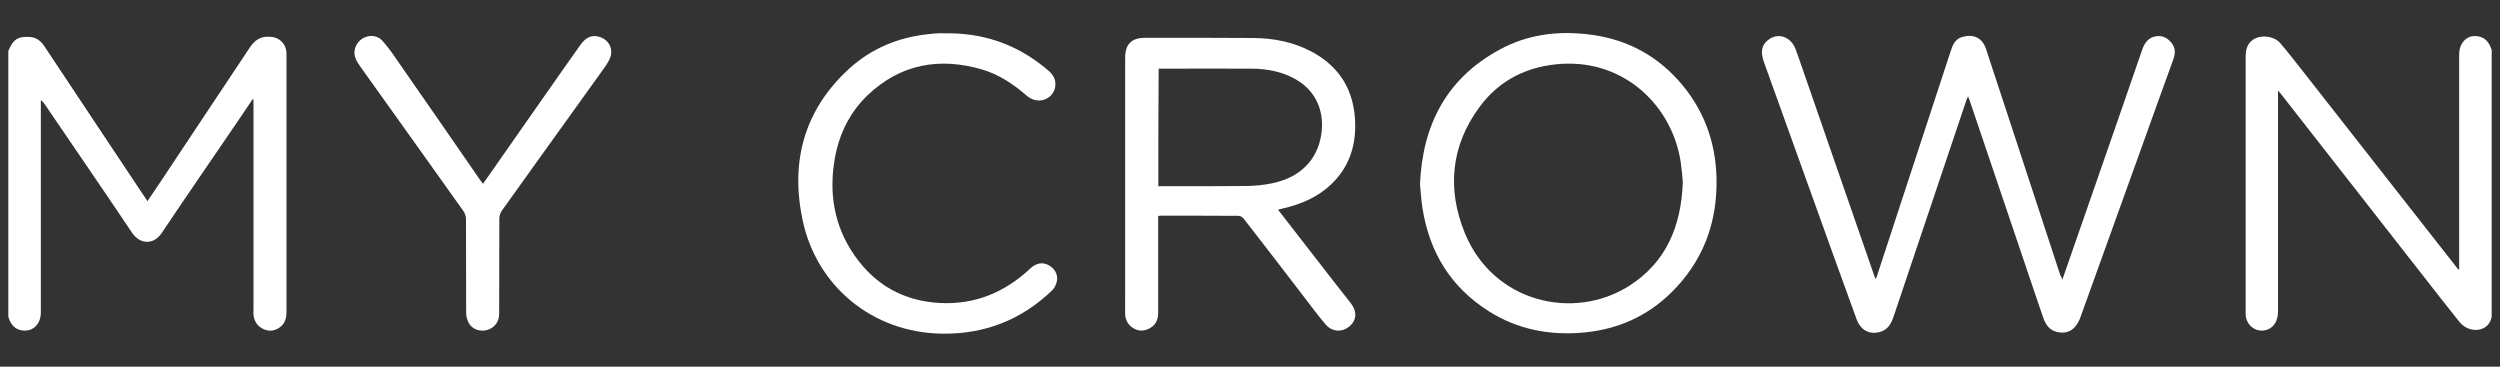 <?xml version="1.0" encoding="utf-8"?>
<!-- Generator: Adobe Illustrator 27.0.1, SVG Export Plug-In . SVG Version: 6.00 Build 0)  -->
<svg version="1.1" id="Layer_1" xmlns="http://www.w3.org/2000/svg" xmlns:xlink="http://www.w3.org/1999/xlink" x="0px" y="0px"
	 viewBox="0 0 150 22" style="enable-background:new 0 0 150 22;" xml:space="preserve">
<rect x="0" y="0" width="150" height="22" fill="#333333" stroke="none"/>
<style type="text/css">
	.st0{fill:#FFFFFF;}
</style>
<path class="st0" d="M149.5,19c-0.17,0.96-1.36,1.03-1.93,0.32c-0.71-0.89-1.41-1.78-2.11-2.68c-2.88-3.68-5.76-7.36-8.64-11.05
	c-0.03-0.03-0.06-0.06-0.14-0.15c0,0.17,0,0.27,0,0.38c0,4.29,0,8.57,0,12.86c0,0.55-0.22,0.93-0.62,1.09
	c-0.62,0.24-1.27-0.19-1.32-0.87c0-0.07,0-0.15,0-0.22c0-5.1,0-10.2,0-15.29c0-0.49,0.14-0.88,0.6-1.1c0.44-0.2,1.13-0.09,1.45,0.27
	c0.45,0.52,0.87,1.07,1.3,1.61c3.12,3.98,6.24,7.96,9.36,11.94c0.02,0.02,0.04,0.03,0.1,0.09c0-0.14,0-0.25,0-0.36
	c0-4.19,0-8.39,0-12.58c0-0.69,0.47-1.17,1.08-1.09c0.49,0.06,0.73,0.39,0.87,0.83C149.5,8.33,149.5,13.67,149.5,19z"/>
<path class="st0" d="M123.74,16.78c0.64-1.83,1.26-3.6,1.87-5.37c0.98-2.82,1.96-5.63,2.93-8.45c0.14-0.39,0.36-0.7,0.79-0.78
	c0.39-0.07,0.71,0.08,0.96,0.39c0.26,0.32,0.23,0.66,0.1,1.02c-0.63,1.72-1.24,3.44-1.86,5.16c-1.24,3.43-2.47,6.87-3.71,10.3
	c-0.27,0.74-0.78,1.04-1.46,0.85c-0.43-0.12-0.63-0.46-0.77-0.85c-0.43-1.26-0.86-2.51-1.28-3.77c-1.05-3.1-2.1-6.21-3.15-9.31
	c-0.02-0.05-0.04-0.1-0.08-0.19c-0.04,0.09-0.07,0.14-0.09,0.21c-1.45,4.32-2.91,8.64-4.36,12.96c-0.14,0.42-0.32,0.8-0.78,0.95
	c-0.66,0.21-1.21-0.07-1.46-0.76c-0.5-1.37-0.99-2.74-1.49-4.11c-1.36-3.77-2.72-7.55-4.07-11.32c-0.23-0.65-0.11-1.09,0.37-1.39
	c0.58-0.36,1.27-0.07,1.54,0.64c0.2,0.54,0.38,1.09,0.57,1.63c1.38,3.99,2.77,7.98,4.15,11.97c0.02,0.05,0.04,0.1,0.08,0.19
	c0.05-0.11,0.09-0.2,0.11-0.29c1.46-4.46,2.93-8.93,4.39-13.39c0.12-0.36,0.26-0.72,0.66-0.84c0.62-0.2,1.22-0.03,1.46,0.71
	c0.52,1.58,1.04,3.16,1.56,4.74c0.97,2.95,1.93,5.89,2.9,8.84C123.67,16.59,123.7,16.65,123.74,16.78z"/>
<path class="st0" d="M85.2,11.06c0.15-3.59,1.61-6.37,4.79-8.09c1.62-0.88,3.37-1.12,5.2-0.92c2.18,0.23,4.03,1.13,5.5,2.76
	c1.49,1.65,2.24,3.62,2.3,5.84c0.07,2.69-0.8,5.03-2.73,6.92c-1.45,1.42-3.21,2.19-5.22,2.38c-2.04,0.19-3.97-0.17-5.72-1.28
	c-2.27-1.44-3.56-3.54-3.97-6.18C85.27,12.01,85.25,11.52,85.2,11.06z M100.97,10.93c-0.03-0.31-0.06-0.74-0.12-1.16
	c-0.49-3.38-3.34-6.16-7.13-5.94c-2.04,0.12-3.74,0.95-4.95,2.59c-1.71,2.32-1.96,4.9-0.89,7.54c1.7,4.19,6.54,5.32,9.89,3.18
	C99.96,15.73,100.87,13.6,100.97,10.93z"/>
<path class="st0" d="M76.68,12.58c0.79,1.02,1.56,2.01,2.33,3c0.67,0.87,1.35,1.74,2.03,2.6c0.39,0.49,0.37,1.02-0.06,1.39
	c-0.44,0.38-1.04,0.36-1.44-0.1c-0.46-0.54-0.88-1.11-1.31-1.67c-1.2-1.56-2.39-3.12-3.6-4.67c-0.07-0.09-0.2-0.18-0.31-0.18
	c-1.57-0.01-3.13-0.01-4.7-0.01c-0.03,0-0.05,0.01-0.13,0.02c0,0.1,0,0.21,0,0.32c0,1.84,0,3.67,0,5.51c0,0.42-0.17,0.74-0.55,0.93
	c-0.36,0.18-0.7,0.15-1.03-0.09c-0.27-0.2-0.4-0.49-0.4-0.82c-0.01-0.35,0-0.71,0-1.06c0-4.76,0-9.53,0-14.29
	c0-0.8,0.38-1.19,1.18-1.19c2.16,0,4.33-0.01,6.49,0.01c1.22,0.01,2.4,0.23,3.5,0.81C80.4,4,81.26,5.45,81.31,7.38
	c0.04,1.41-0.38,2.66-1.42,3.66c-0.82,0.79-1.83,1.22-2.93,1.47C76.88,12.53,76.8,12.55,76.68,12.58z M69.5,11.17
	c0.13,0,0.23,0,0.33,0c1.66,0,3.32,0.01,4.98-0.01c0.52-0.01,1.04-0.06,1.55-0.17c1.65-0.35,2.69-1.39,2.92-2.94
	c0.19-1.31-0.27-2.56-1.52-3.28c-0.81-0.47-1.7-0.64-2.62-0.65c-1.78-0.01-3.56,0-5.34,0c-0.09,0-0.18,0-0.28,0
	C69.5,6.48,69.5,8.8,69.5,11.17z"/>
<path class="st0" d="M56.69,2c2.31-0.04,4.3,0.66,6.04,2.09c0.26,0.21,0.52,0.43,0.58,0.79c0.07,0.43-0.12,0.82-0.5,1.03
	c-0.38,0.21-0.85,0.14-1.21-0.17c-0.79-0.69-1.66-1.27-2.67-1.57c-2.57-0.75-4.91-0.33-6.88,1.55c-1.07,1.03-1.7,2.32-1.96,3.78
	c-0.37,2.1-0.04,4.09,1.2,5.85c1.23,1.76,2.94,2.71,5.1,2.83c2.13,0.11,3.91-0.65,5.44-2.08c0.33-0.31,0.7-0.38,1.05-0.21
	c0.37,0.18,0.61,0.56,0.54,0.95c-0.04,0.21-0.14,0.44-0.29,0.58c-1.84,1.77-4.03,2.63-6.59,2.6c-4.21-0.05-7.57-2.88-8.39-6.84
	c-0.73-3.49,0.1-6.58,2.78-9.04c1.34-1.23,2.96-1.9,4.77-2.09c0.18-0.02,0.35-0.04,0.53-0.05C56.4,1.99,56.57,2,56.69,2z"/>
<path class="st0" d="M28.98,11.03c1.13-1.62,2.24-3.21,3.35-4.79c0.83-1.18,1.65-2.36,2.49-3.54c0.34-0.48,0.71-0.63,1.17-0.48
	c0.54,0.17,0.82,0.72,0.62,1.24c-0.07,0.18-0.17,0.35-0.28,0.51c-2.07,2.89-4.15,5.77-6.22,8.67c-0.09,0.13-0.15,0.32-0.15,0.48
	c-0.01,1.9,0,3.8-0.01,5.7c0,0.48-0.26,0.83-0.69,0.97c-0.41,0.13-0.88,0-1.11-0.37c-0.11-0.19-0.18-0.43-0.18-0.65
	c-0.01-1.87,0-3.75-0.01-5.62c0-0.16-0.06-0.35-0.15-0.48c-2.05-2.89-4.12-5.77-6.18-8.66c-0.24-0.34-0.46-0.68-0.32-1.13
	c0.22-0.71,1.14-0.98,1.64-0.43c0.43,0.48,0.79,1.03,1.16,1.57c1.57,2.25,3.13,4.51,4.69,6.77C28.85,10.85,28.9,10.92,28.98,11.03z"
	/>
<path class="st0" d="M0.5,3.06c0.29-0.71,0.58-0.89,1.31-0.84c0.4,0.03,0.66,0.26,0.87,0.58c1.95,2.93,3.89,5.86,5.84,8.78
	c0.1,0.15,0.21,0.31,0.33,0.49c0.3-0.44,0.58-0.86,0.86-1.28c1.77-2.66,3.53-5.32,5.3-7.97c0.35-0.52,0.79-0.7,1.39-0.59
	c0.41,0.08,0.73,0.42,0.78,0.84c0.01,0.08,0.01,0.17,0.01,0.25c0,5.13,0,10.25,0,15.38c0,0.35-0.07,0.67-0.35,0.9
	c-0.3,0.25-0.65,0.31-1.02,0.15c-0.37-0.16-0.57-0.47-0.61-0.87c-0.01-0.1,0-0.2,0-0.31c0-4.1,0-8.2,0-12.3c0-0.1,0-0.2,0-0.3
	c-0.02-0.01-0.03-0.01-0.05-0.02c-0.32,0.47-0.64,0.94-0.96,1.42c-1.5,2.2-3.01,4.39-4.49,6.6c-0.51,0.76-1.33,0.68-1.79-0.01
	c-1.73-2.58-3.49-5.14-5.24-7.71C2.63,6.18,2.57,6.09,2.45,6.01c0,0.1,0,0.2,0,0.3c0,4.15,0,8.29,0,12.44
	c0,0.69-0.46,1.15-1.09,1.08C0.87,19.77,0.62,19.44,0.5,19C0.5,13.68,0.5,8.37,0.5,3.06z"/>
</svg>

